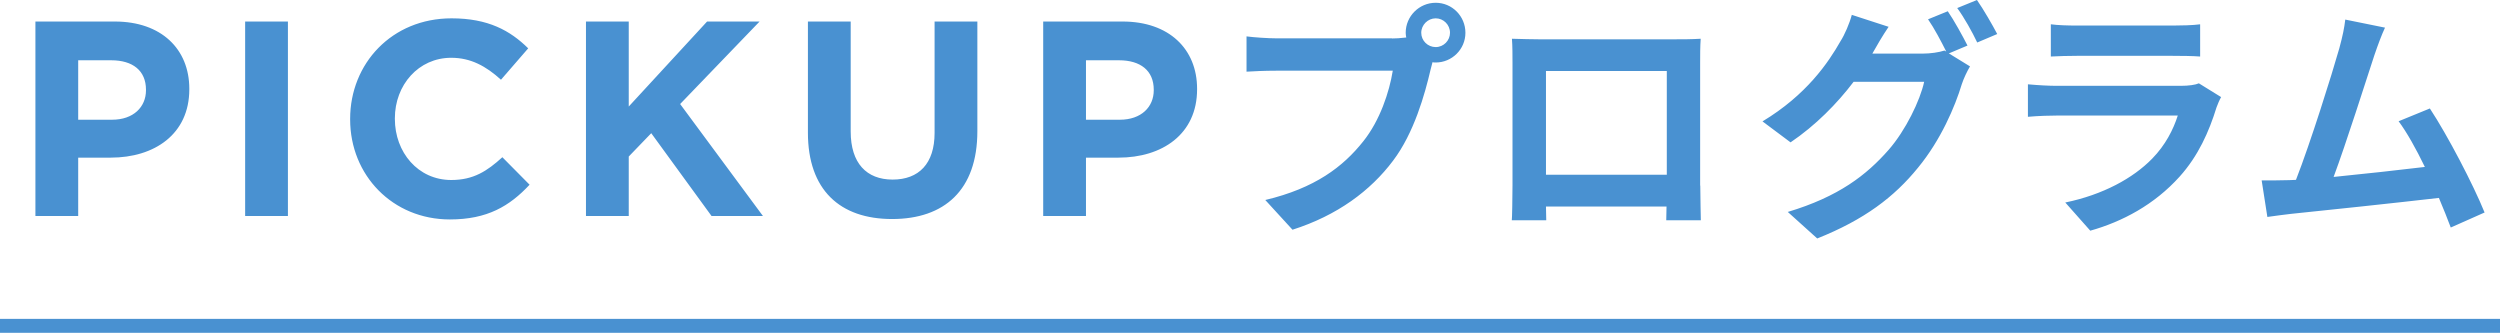 <svg id="_レイヤー_2" data-name="レイヤー 2" xmlns="http://www.w3.org/2000/svg" width="180" height="23.96" viewBox="0 0 180 23.96"><path d="M2.55 1.55h5.72c3.34 0 5.36 1.98 5.36 4.84v.04c0 3.24-2.52 4.92-5.66 4.92H5.63v4.2H2.55v-14zm5.52 7.07c1.54 0 2.44-.92 2.44-2.12v-.04c0-1.38-.96-2.12-2.5-2.12H5.63v4.28h2.44zm9.58-7.07h3.08v14h-3.08v-14zm7.56 7.05v-.04c0-3.98 3-7.24 7.3-7.24 2.64 0 4.22.88 5.52 2.16l-1.96 2.26c-1.08-.98-2.18-1.58-3.58-1.58-2.36 0-4.06 1.96-4.06 4.36v.04c0 2.4 1.66 4.4 4.06 4.4 1.6 0 2.58-.64 3.68-1.64l1.96 1.98c-1.44 1.54-3.04 2.5-5.74 2.5-4.12 0-7.18-3.18-7.18-7.2zm16.98-7.05h3.08v6.12l5.64-6.12h3.78l-5.72 5.94 5.96 8.06h-3.7l-4.34-5.96-1.62 1.68v4.28h-3.08v-14zm15.98 8.01V1.55h3.08v7.92c0 2.28 1.14 3.46 3.02 3.46s3.02-1.14 3.02-3.36V1.55h3.08v7.9c0 4.24-2.38 6.32-6.14 6.32s-6.06-2.1-6.06-6.22zm16.94-8.01h5.72c3.34 0 5.36 1.98 5.36 4.84v.04c0 3.24-2.52 4.92-5.66 4.92h-2.34v4.2h-3.08v-14zm5.52 7.07c1.54 0 2.44-.92 2.44-2.12v-.04c0-1.38-.96-2.12-2.5-2.12h-2.38v4.28h2.44zm19.59-5.85c.25 0 .63-.02 1.03-.07-.02-.11-.04-.22-.04-.34 0-1.19.97-2.16 2.16-2.16s2.14.97 2.14 2.16-.97 2.14-2.14 2.14c-.07 0-.16 0-.23-.02l-.14.54c-.41 1.76-1.19 4.56-2.7 6.55-1.62 2.16-4.01 3.94-7.24 4.97L91.1 14.4c3.58-.85 5.6-2.39 7.06-4.23 1.19-1.49 1.87-3.53 2.12-5.08h-8.39c-.83 0-1.67.04-2.14.07V2.62c.52.07 1.55.14 2.14.14h8.34zm4.18-.41c0-.58-.47-1.04-1.03-1.04s-1.04.47-1.04 1.04.47 1.03 1.04 1.03 1.03-.47 1.03-1.03zm18.02 11c0 .7.04 2.43.04 2.5h-2.49l.02-.99h-8.68l.02.99h-2.48c.02-.09.05-1.66.05-2.52v-8.8c0-.5 0-1.24-.04-1.75.74.02 1.42.04 1.91.04h9.9c.45 0 1.13 0 1.78-.04-.04.54-.04 1.21-.04 1.75v8.82zm-11.11-8.25v7.47h8.7V5.11h-8.7zm29-1.27l1.53.94c-.2.34-.45.85-.59 1.28-.49 1.62-1.51 4.02-3.15 6.01-1.71 2.11-3.87 3.75-7.26 5.1l-2.12-1.91c3.67-1.1 5.67-2.66 7.26-4.47 1.22-1.39 2.27-3.56 2.56-4.9h-5.08c-1.19 1.57-2.75 3.15-4.54 4.36l-2.02-1.51c3.17-1.91 4.74-4.23 5.62-5.78.29-.45.65-1.28.81-1.89l2.65.86c-.43.63-.9 1.44-1.12 1.84l-.05.09h3.62c.56 0 1.17-.09 1.57-.22l.13.07c-.36-.72-.86-1.67-1.31-2.32l1.42-.58c.45.65 1.08 1.8 1.42 2.47l-1.33.56zM142.34 0c.47.67 1.13 1.82 1.46 2.45l-1.44.61c-.36-.76-.94-1.8-1.44-2.48l1.42-.58zm17.59 6.97c-.13.23-.27.56-.34.76-.54 1.75-1.31 3.49-2.66 4.99-1.82 2.02-4.12 3.24-6.43 3.89l-1.8-2.03c2.72-.56 4.88-1.75 6.25-3.15.97-.99 1.53-2.11 1.85-3.11h-8.7c-.43 0-1.33.02-2.09.09V6.07c.76.07 1.53.11 2.09.11h8.91c.58 0 1.06-.07 1.31-.18l1.6.99zm-12.26-5.22c.5.07 1.26.09 1.87.09h6.93c.56 0 1.44-.02 1.94-.09v2.32c-.49-.04-1.33-.05-1.98-.05h-6.9c-.58 0-1.35.02-1.87.05V1.75zm28.78 14.62c-.23-.61-.52-1.35-.85-2.12-2.94.34-8.39.92-10.66 1.15-.45.05-1.12.14-1.69.22l-.41-2.63c.61 0 1.39 0 1.98-.02l.49-.02c1.04-2.66 2.59-7.6 3.12-9.47.25-.92.36-1.48.43-2.07l2.86.58c-.25.54-.5 1.21-.77 2-.58 1.76-2.03 6.34-2.93 8.75 2.2-.22 4.75-.5 6.57-.72-.63-1.3-1.3-2.5-1.89-3.29l2.25-.92c1.28 1.94 3.12 5.47 3.94 7.49l-2.43 1.08zM0 22.96h180v1H0z" fill="#4991d1" stroke-width="0" id="_レイヤー_1-2" data-name="レイヤー 1"/></svg>